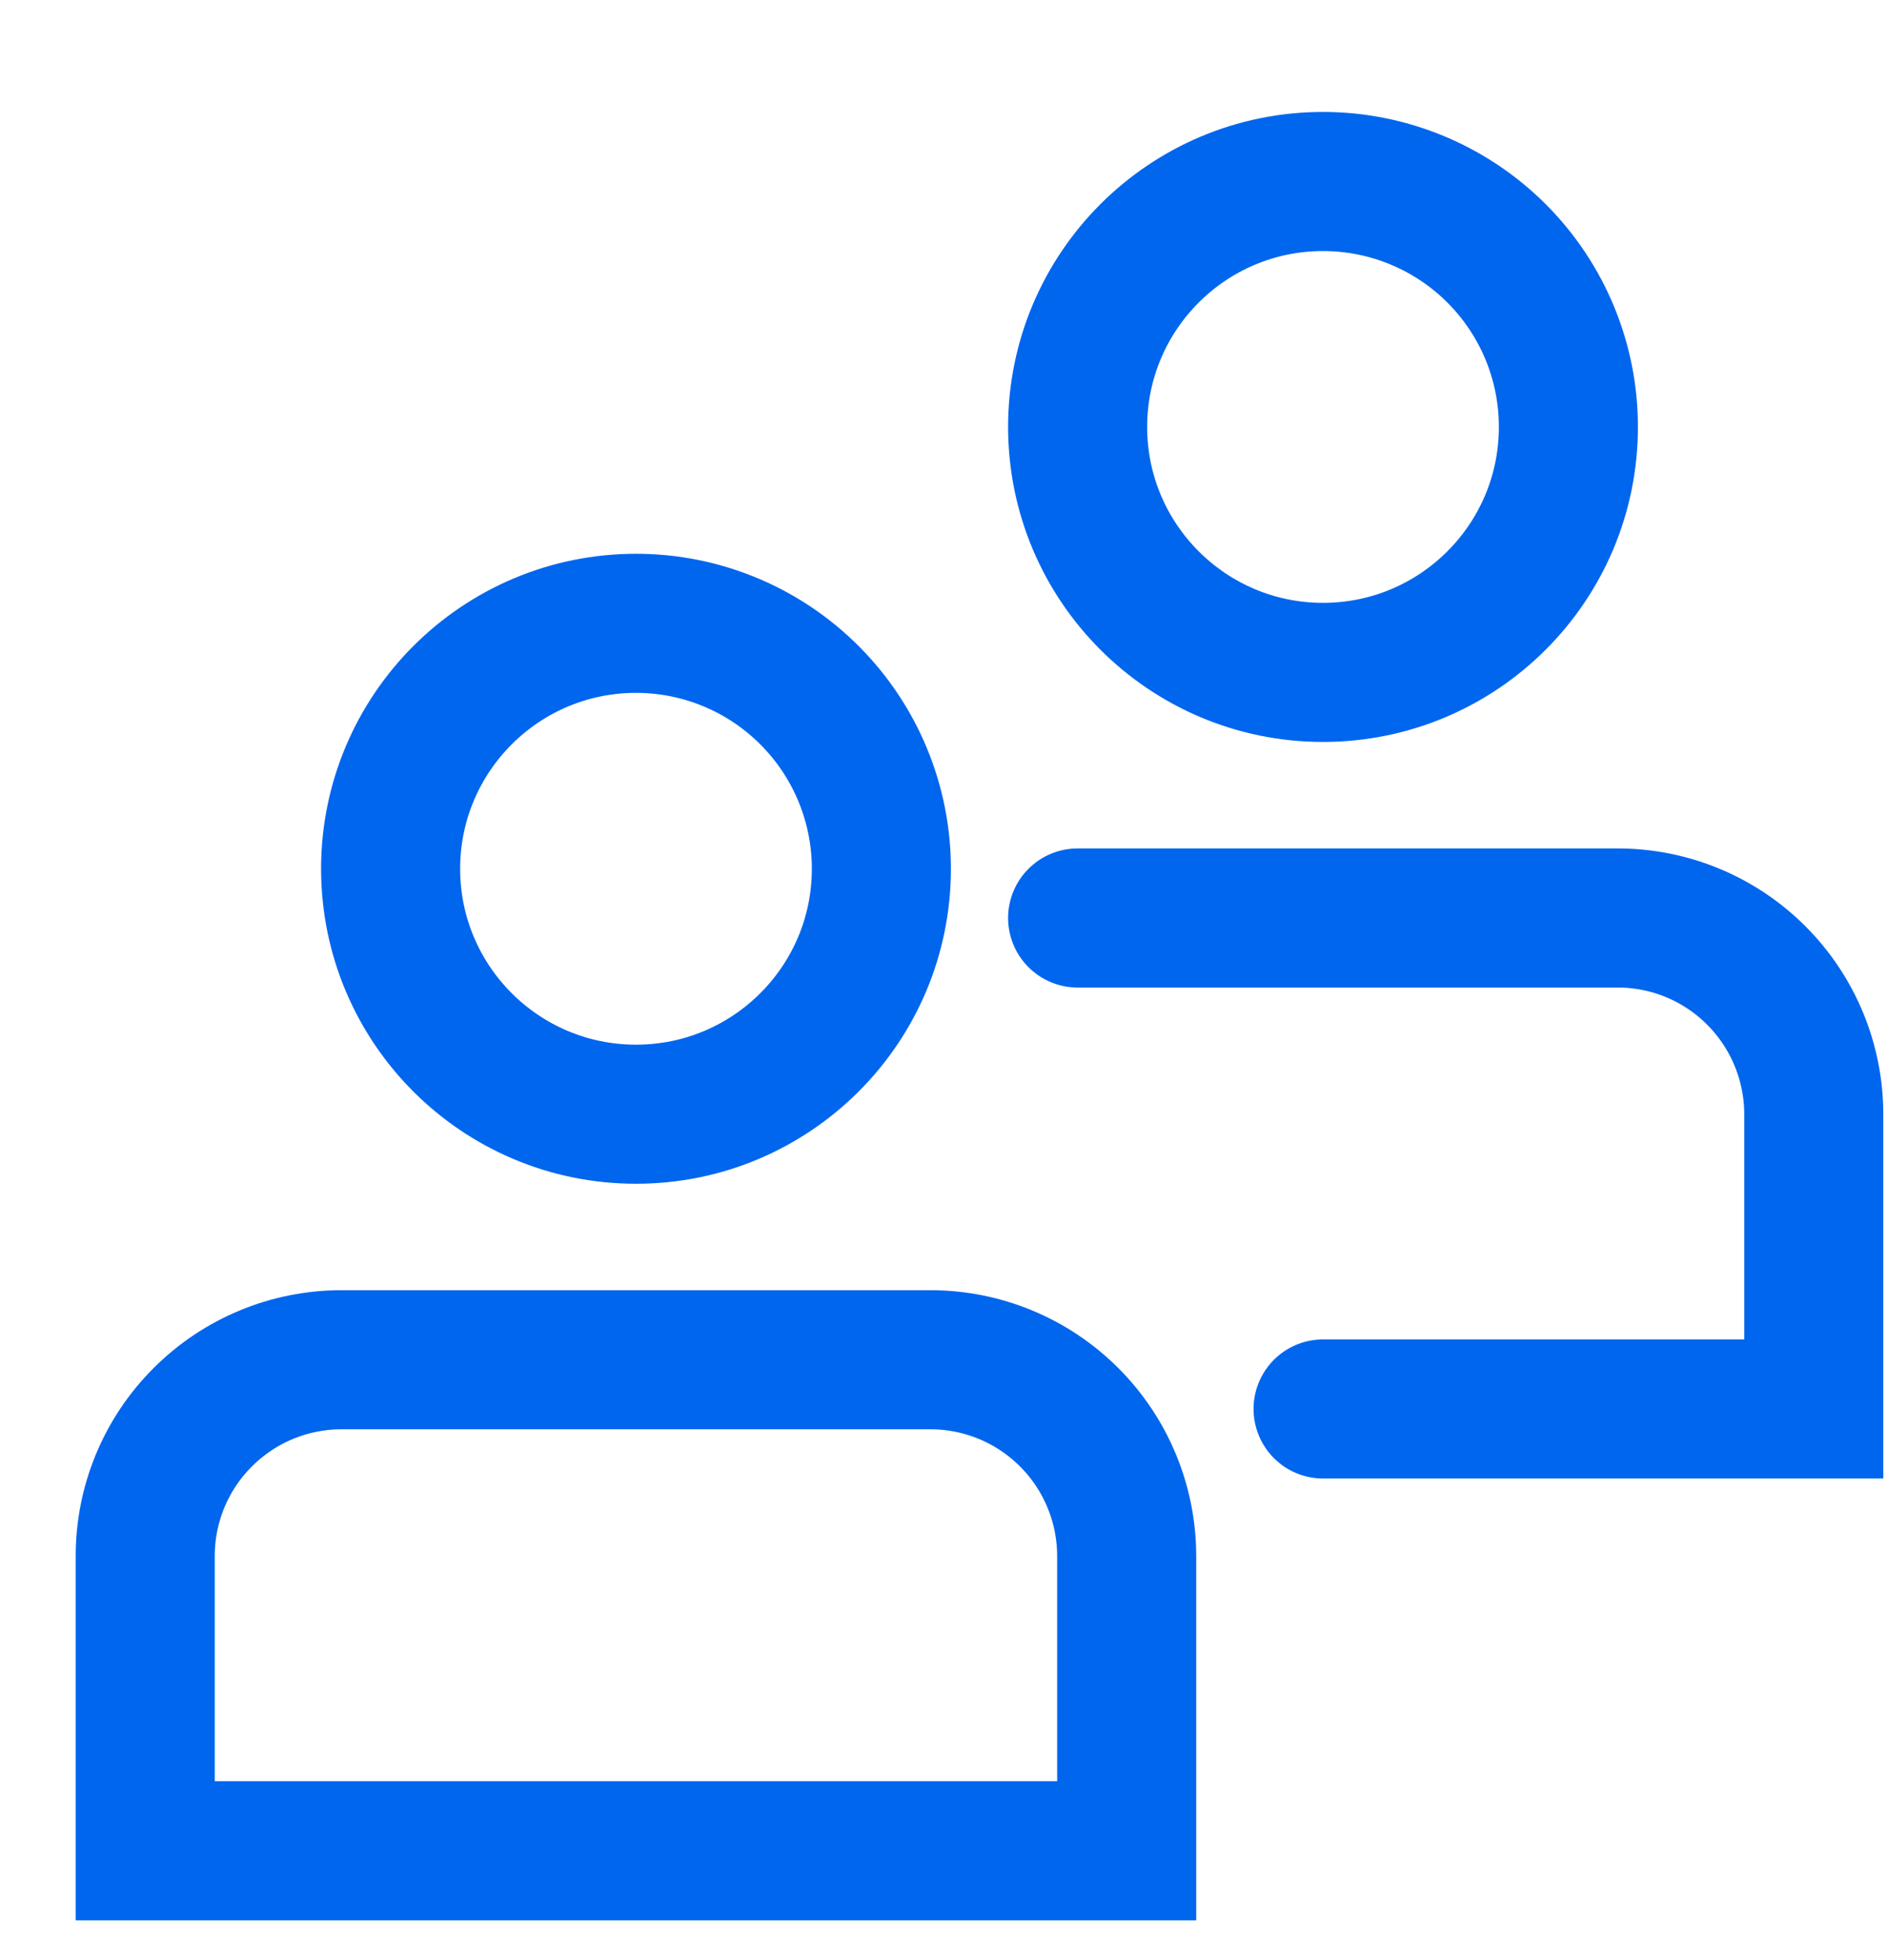 <svg width="26" height="27" viewBox="0 0 26 27" fill="none" xmlns="http://www.w3.org/2000/svg">
<path fill-rule="evenodd" clip-rule="evenodd" d="M15.524 25.494H2.001V21.436C2 20.718 2.285 20.03 2.793 19.523C3.3 19.015 3.988 18.73 4.706 18.73H12.819C13.537 18.73 14.225 19.015 14.732 19.523C15.239 20.03 15.524 20.718 15.524 21.436V25.494Z" stroke="#0066EE" stroke-width="1.916" stroke-linecap="round"/>
<path fill-rule="evenodd" clip-rule="evenodd" d="M12.144 11.967C12.144 13.835 10.63 15.348 8.763 15.348C6.895 15.348 5.382 13.834 5.382 11.966C5.383 10.099 6.897 8.586 8.764 8.586C9.66 8.586 10.52 8.942 11.154 9.577C11.788 10.211 12.144 11.071 12.144 11.967Z" stroke="#0066EE" stroke-width="1.916" stroke-linecap="round"/>
<path d="M14.848 12.645H22.286C23.003 12.644 23.692 12.929 24.199 13.437C24.706 13.944 24.991 14.633 24.991 15.35V19.408H18.23" stroke="#0066EE" stroke-width="1.916" stroke-linecap="round"/>
<path fill-rule="evenodd" clip-rule="evenodd" d="M21.61 5.882C21.61 7.749 20.096 9.262 18.229 9.262C16.362 9.262 14.848 7.748 14.848 5.88C14.849 4.013 16.363 2.5 18.23 2.5C19.127 2.5 19.987 2.857 20.621 3.491C21.255 4.125 21.611 4.985 21.61 5.882Z" stroke="#0066EE" stroke-width="1.916" stroke-linecap="round"/>
</svg>
